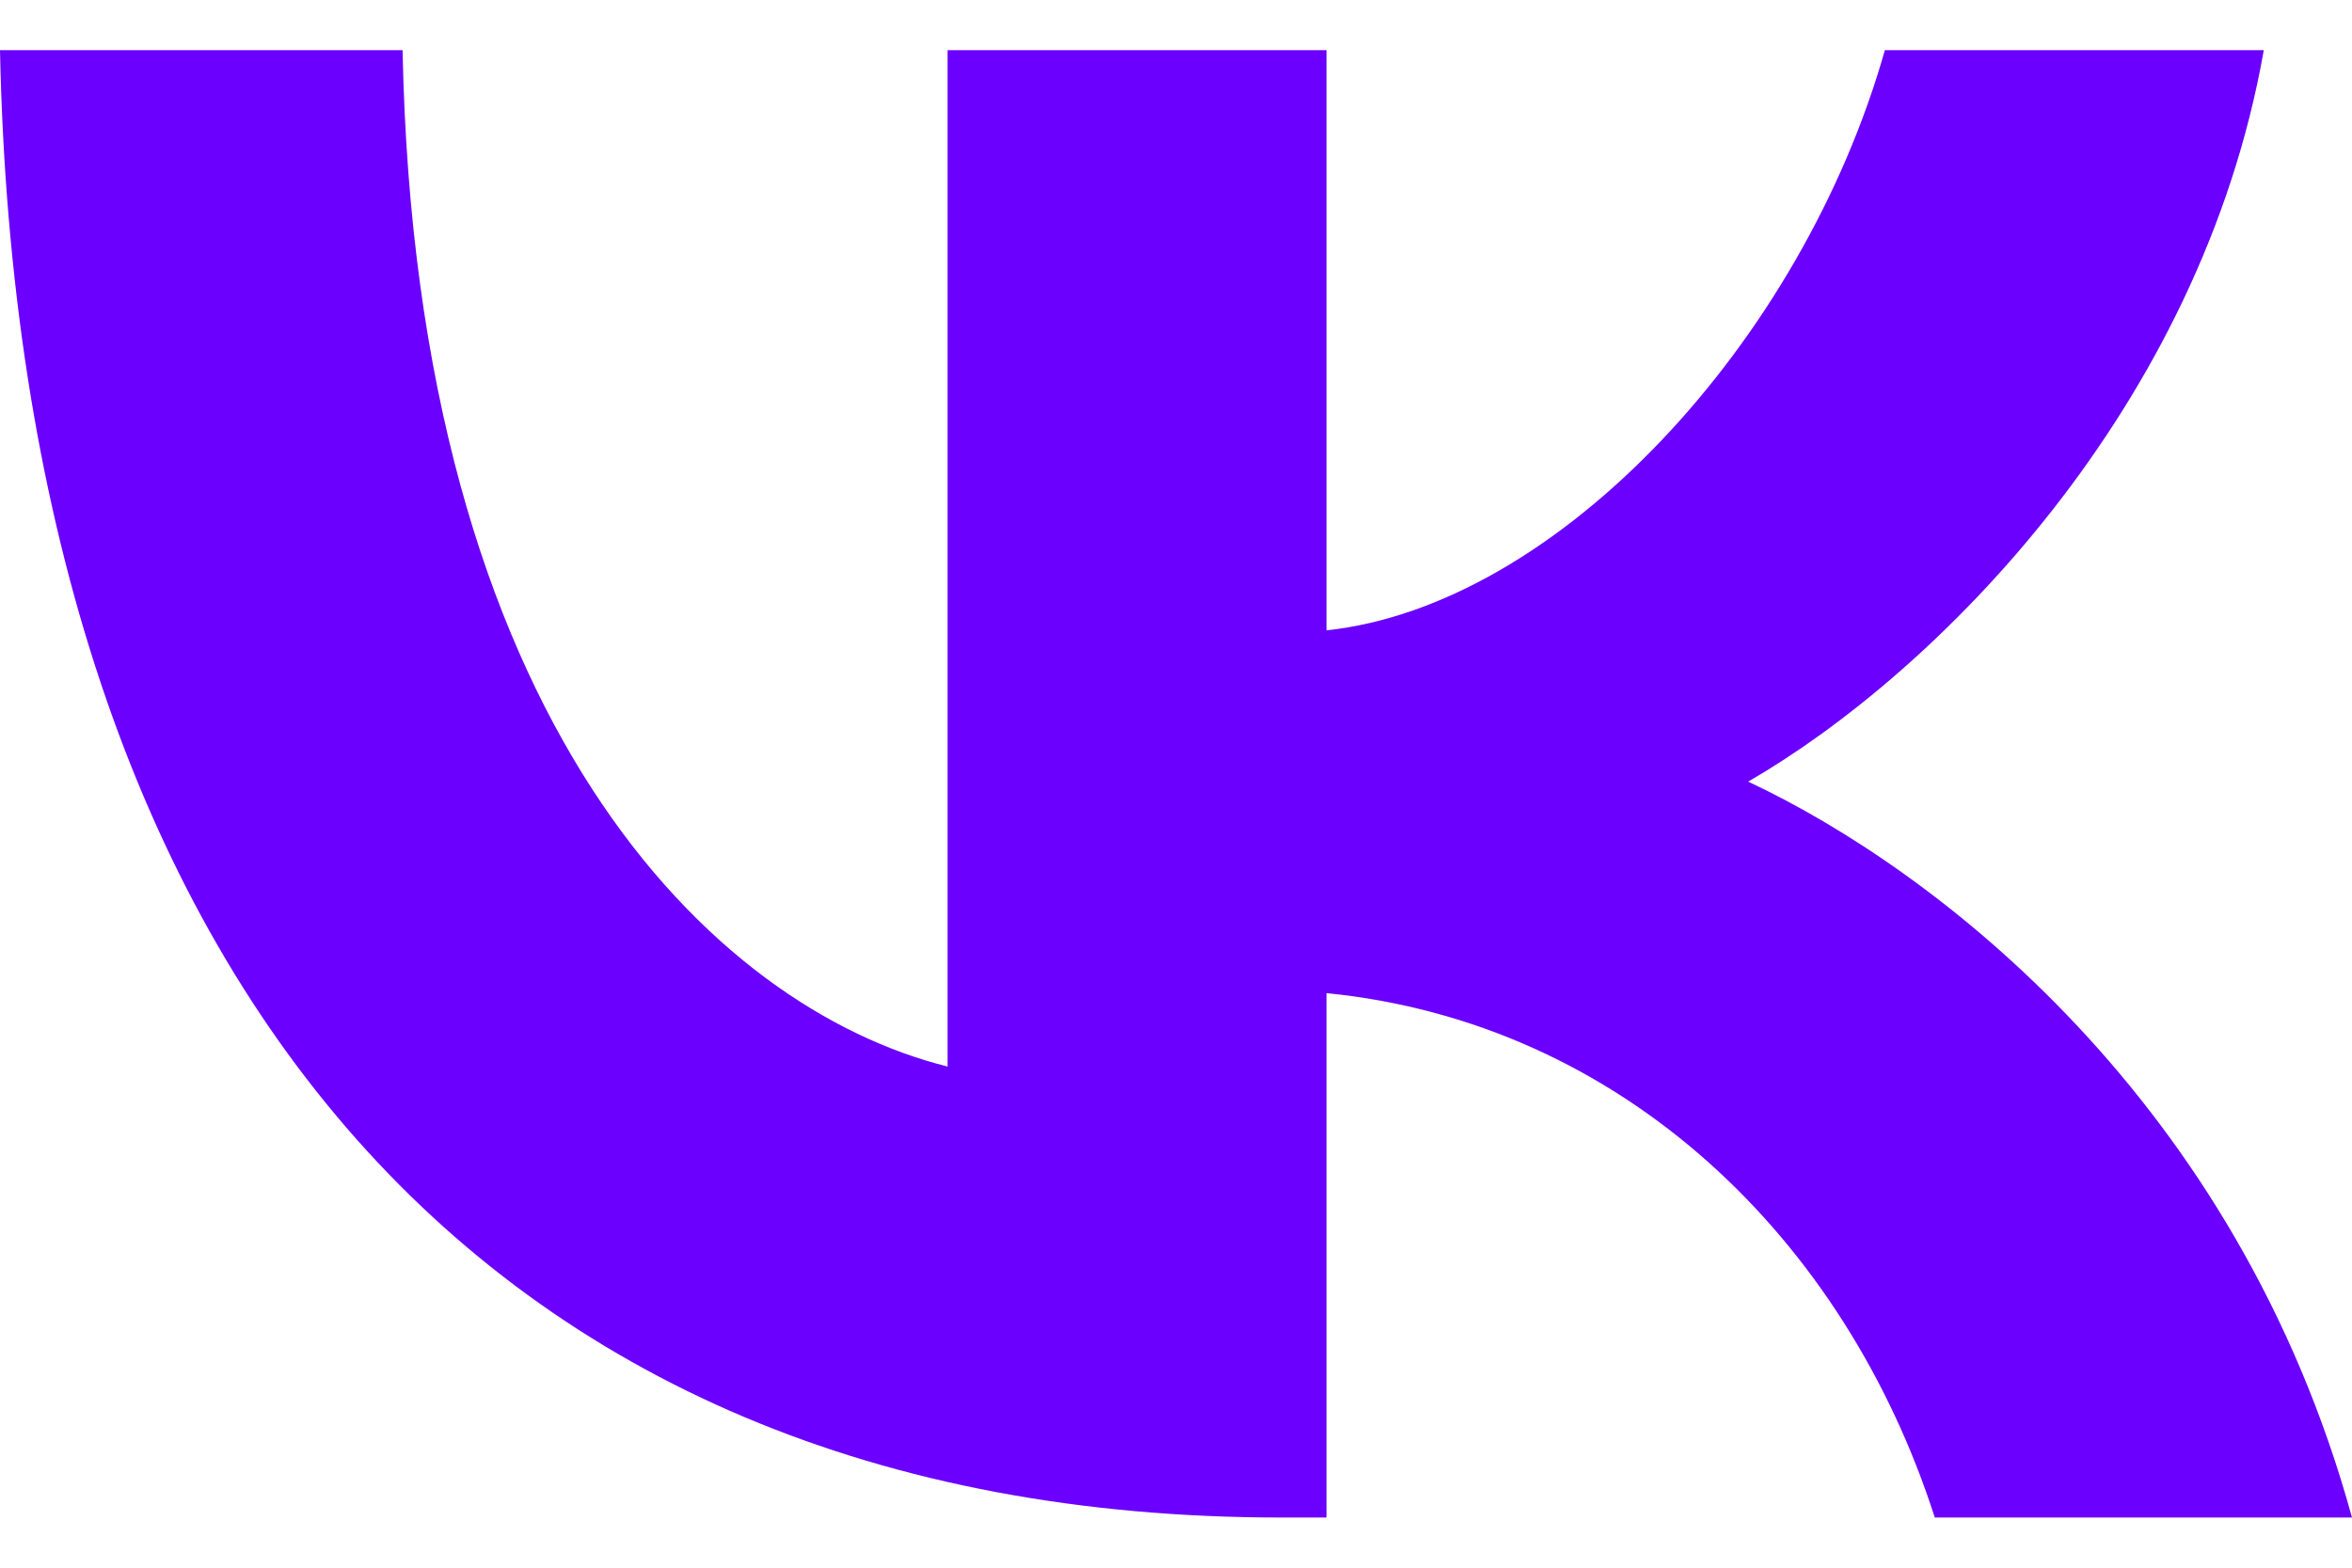 <?xml version="1.0" encoding="UTF-8"?> <svg xmlns="http://www.w3.org/2000/svg" width="18" height="12" viewBox="0 0 18 12" fill="none"><path d="M9.804 11.616C3.654 11.616 0.146 7.4 0 0.384H3.081C3.182 5.534 5.453 7.715 7.252 8.164V0.384H10.152V4.825C11.929 4.634 13.795 2.61 14.425 0.384H17.325C16.842 3.128 14.818 5.151 13.379 5.983C14.818 6.658 17.123 8.423 18 11.616H14.807C14.121 9.48 12.412 7.827 10.152 7.602V11.616H9.804Z" fill="#6B00FE"></path></svg> 